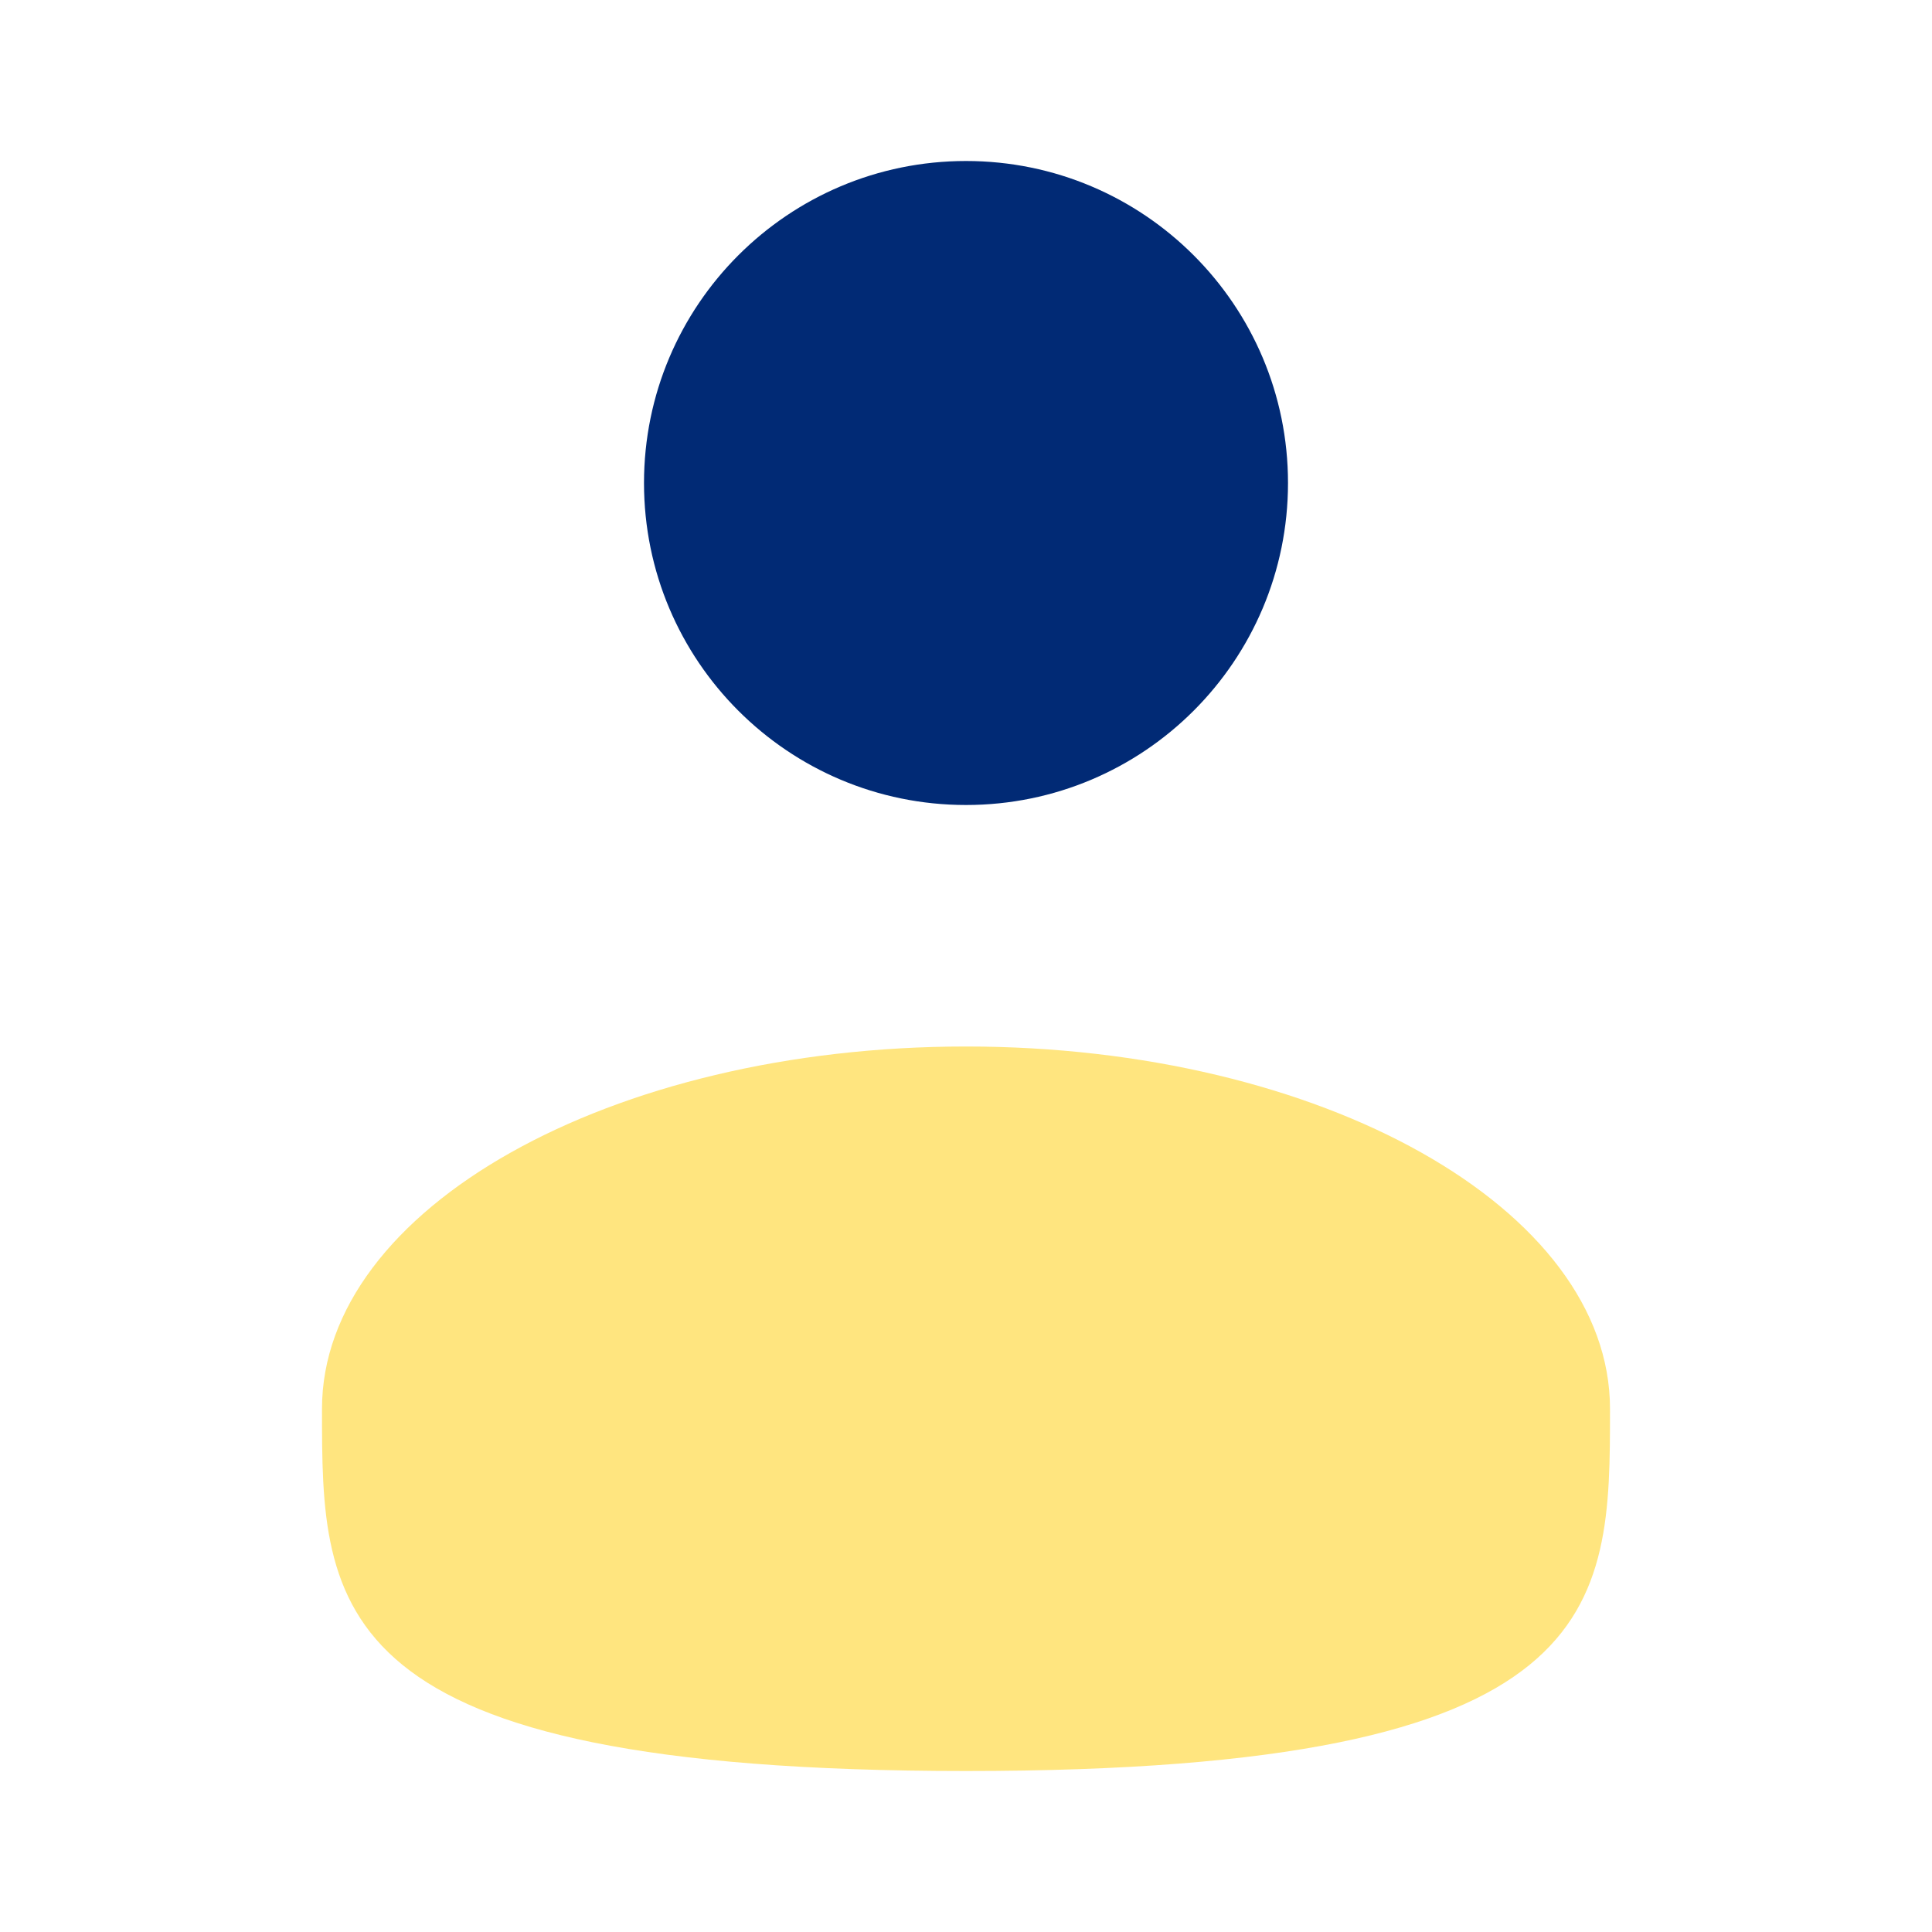 <svg width="800" height="800" viewBox="0 0 800 800" fill="none" xmlns="http://www.w3.org/2000/svg">
<path d="M400 333.333C473.638 333.333 533.334 273.637 533.334 199.999C533.334 126.361 473.638 66.666 400 66.666C326.362 66.666 266.667 126.361 266.667 199.999C266.667 273.637 326.362 333.333 400 333.333Z" fill="#012A75"/>
<path opacity="0.5" d="M666.666 583.334C666.666 666.177 666.666 733.334 400 733.334C133.333 733.334 133.333 666.177 133.333 583.334C133.333 500.491 252.724 433.334 400 433.334C547.276 433.334 666.666 500.491 666.666 583.334Z" fill="#FFCD00"/>
</svg>
